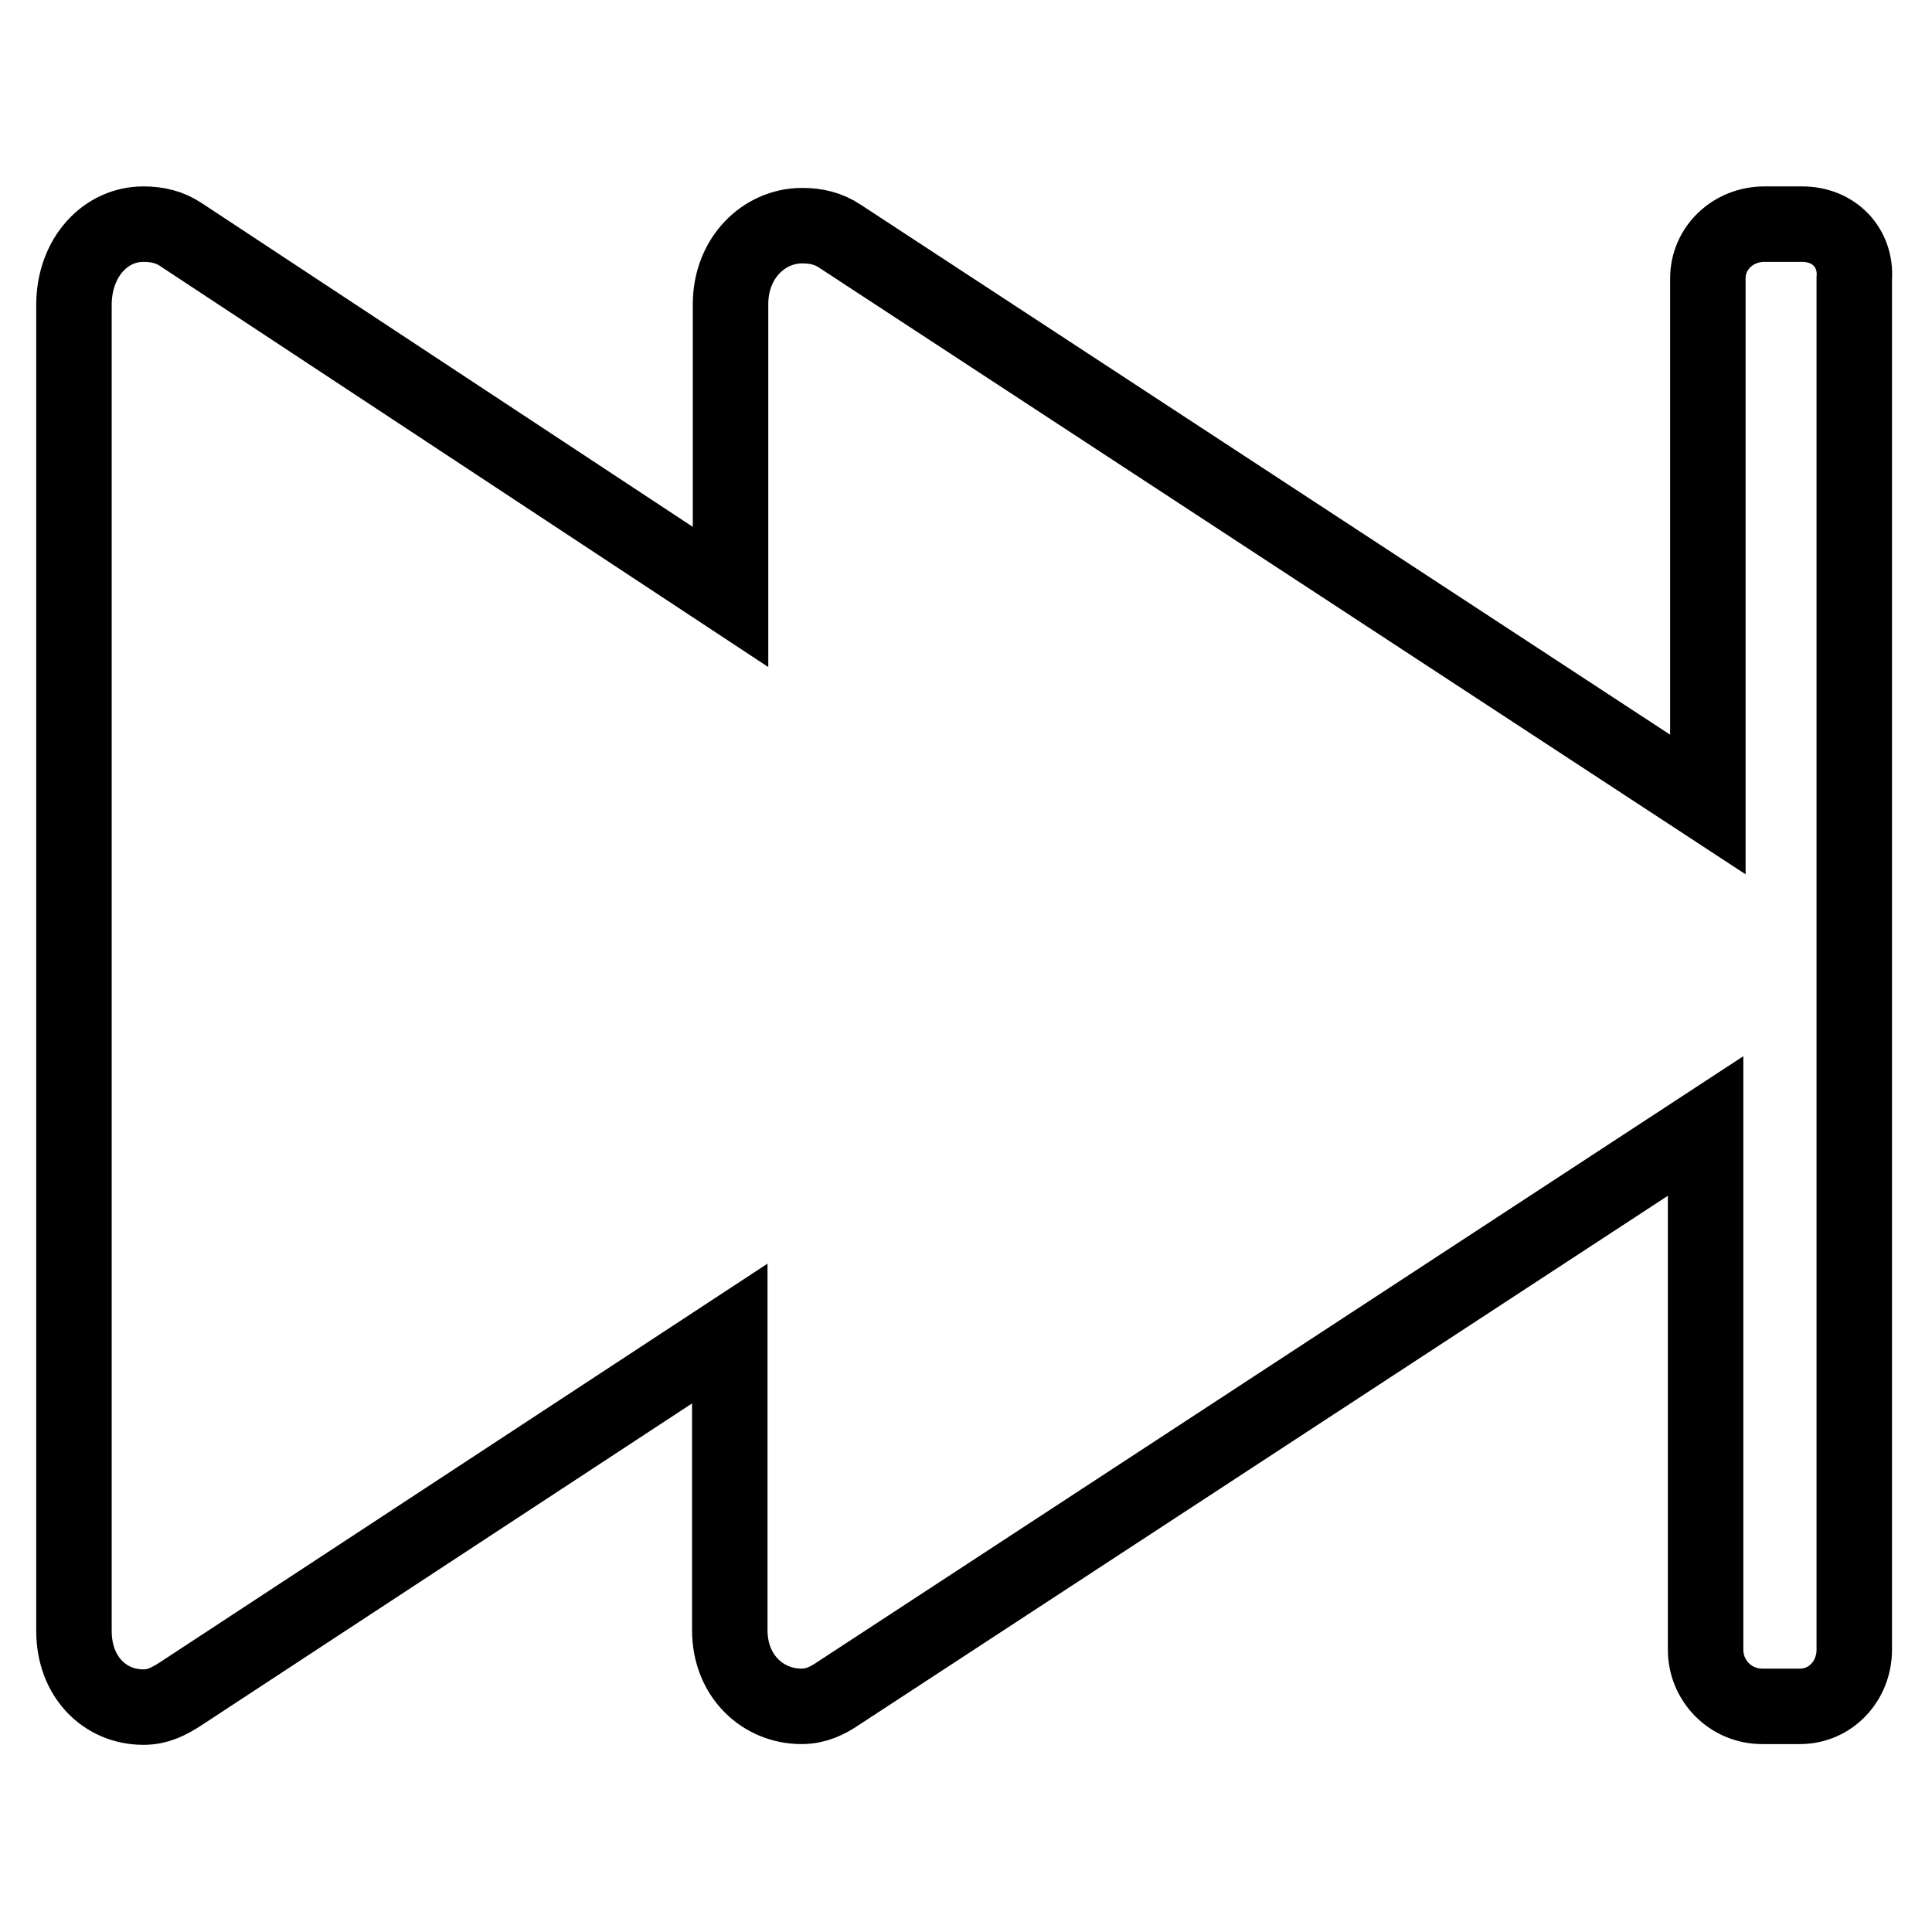 <?xml version="1.0" encoding="utf-8"?>
<!-- Svg Vector Icons : http://www.onlinewebfonts.com/icon -->
<!DOCTYPE svg PUBLIC "-//W3C//DTD SVG 1.1//EN" "http://www.w3.org/Graphics/SVG/1.1/DTD/svg11.dtd">
<svg version="1.1" xmlns="http://www.w3.org/2000/svg" xmlns:xlink="http://www.w3.org/1999/xlink" x="0px" y="0px" viewBox="0 0 256 256" enable-background="new 0 0 256 256" xml:space="preserve">
<g> <path stroke-width="10" fill-opacity="0" stroke="#000000"  d="M238.8,29.7h-5c-4.1,0-7.5,3.1-7.5,7.2v69.7l-115-75.3c-1.5-1-3.1-1.4-5-1.4c-5.1,0-9.5,4.3-9.5,10.4v38.8 l-72.8-48c-1.5-1-3.1-1.4-5-1.4c-5.1,0-9.2,4.5-9.2,10.7v175.7c0,6.1,4.1,10.1,9.2,10.1c1.9,0,3.3-0.7,5-1.8l72.7-47.7v39.3 c0,6.1,4.4,10.1,9.5,10.1c1.9,0,3.4-0.7,5-1.8l114.8-75.1v69.4c0,4.1,3.3,7.5,7.5,7.5h5c4.1,0,7.2-3.4,7.2-7.5V36.9 C246,32.8,243,29.7,238.8,29.7z"/></g>
</svg>